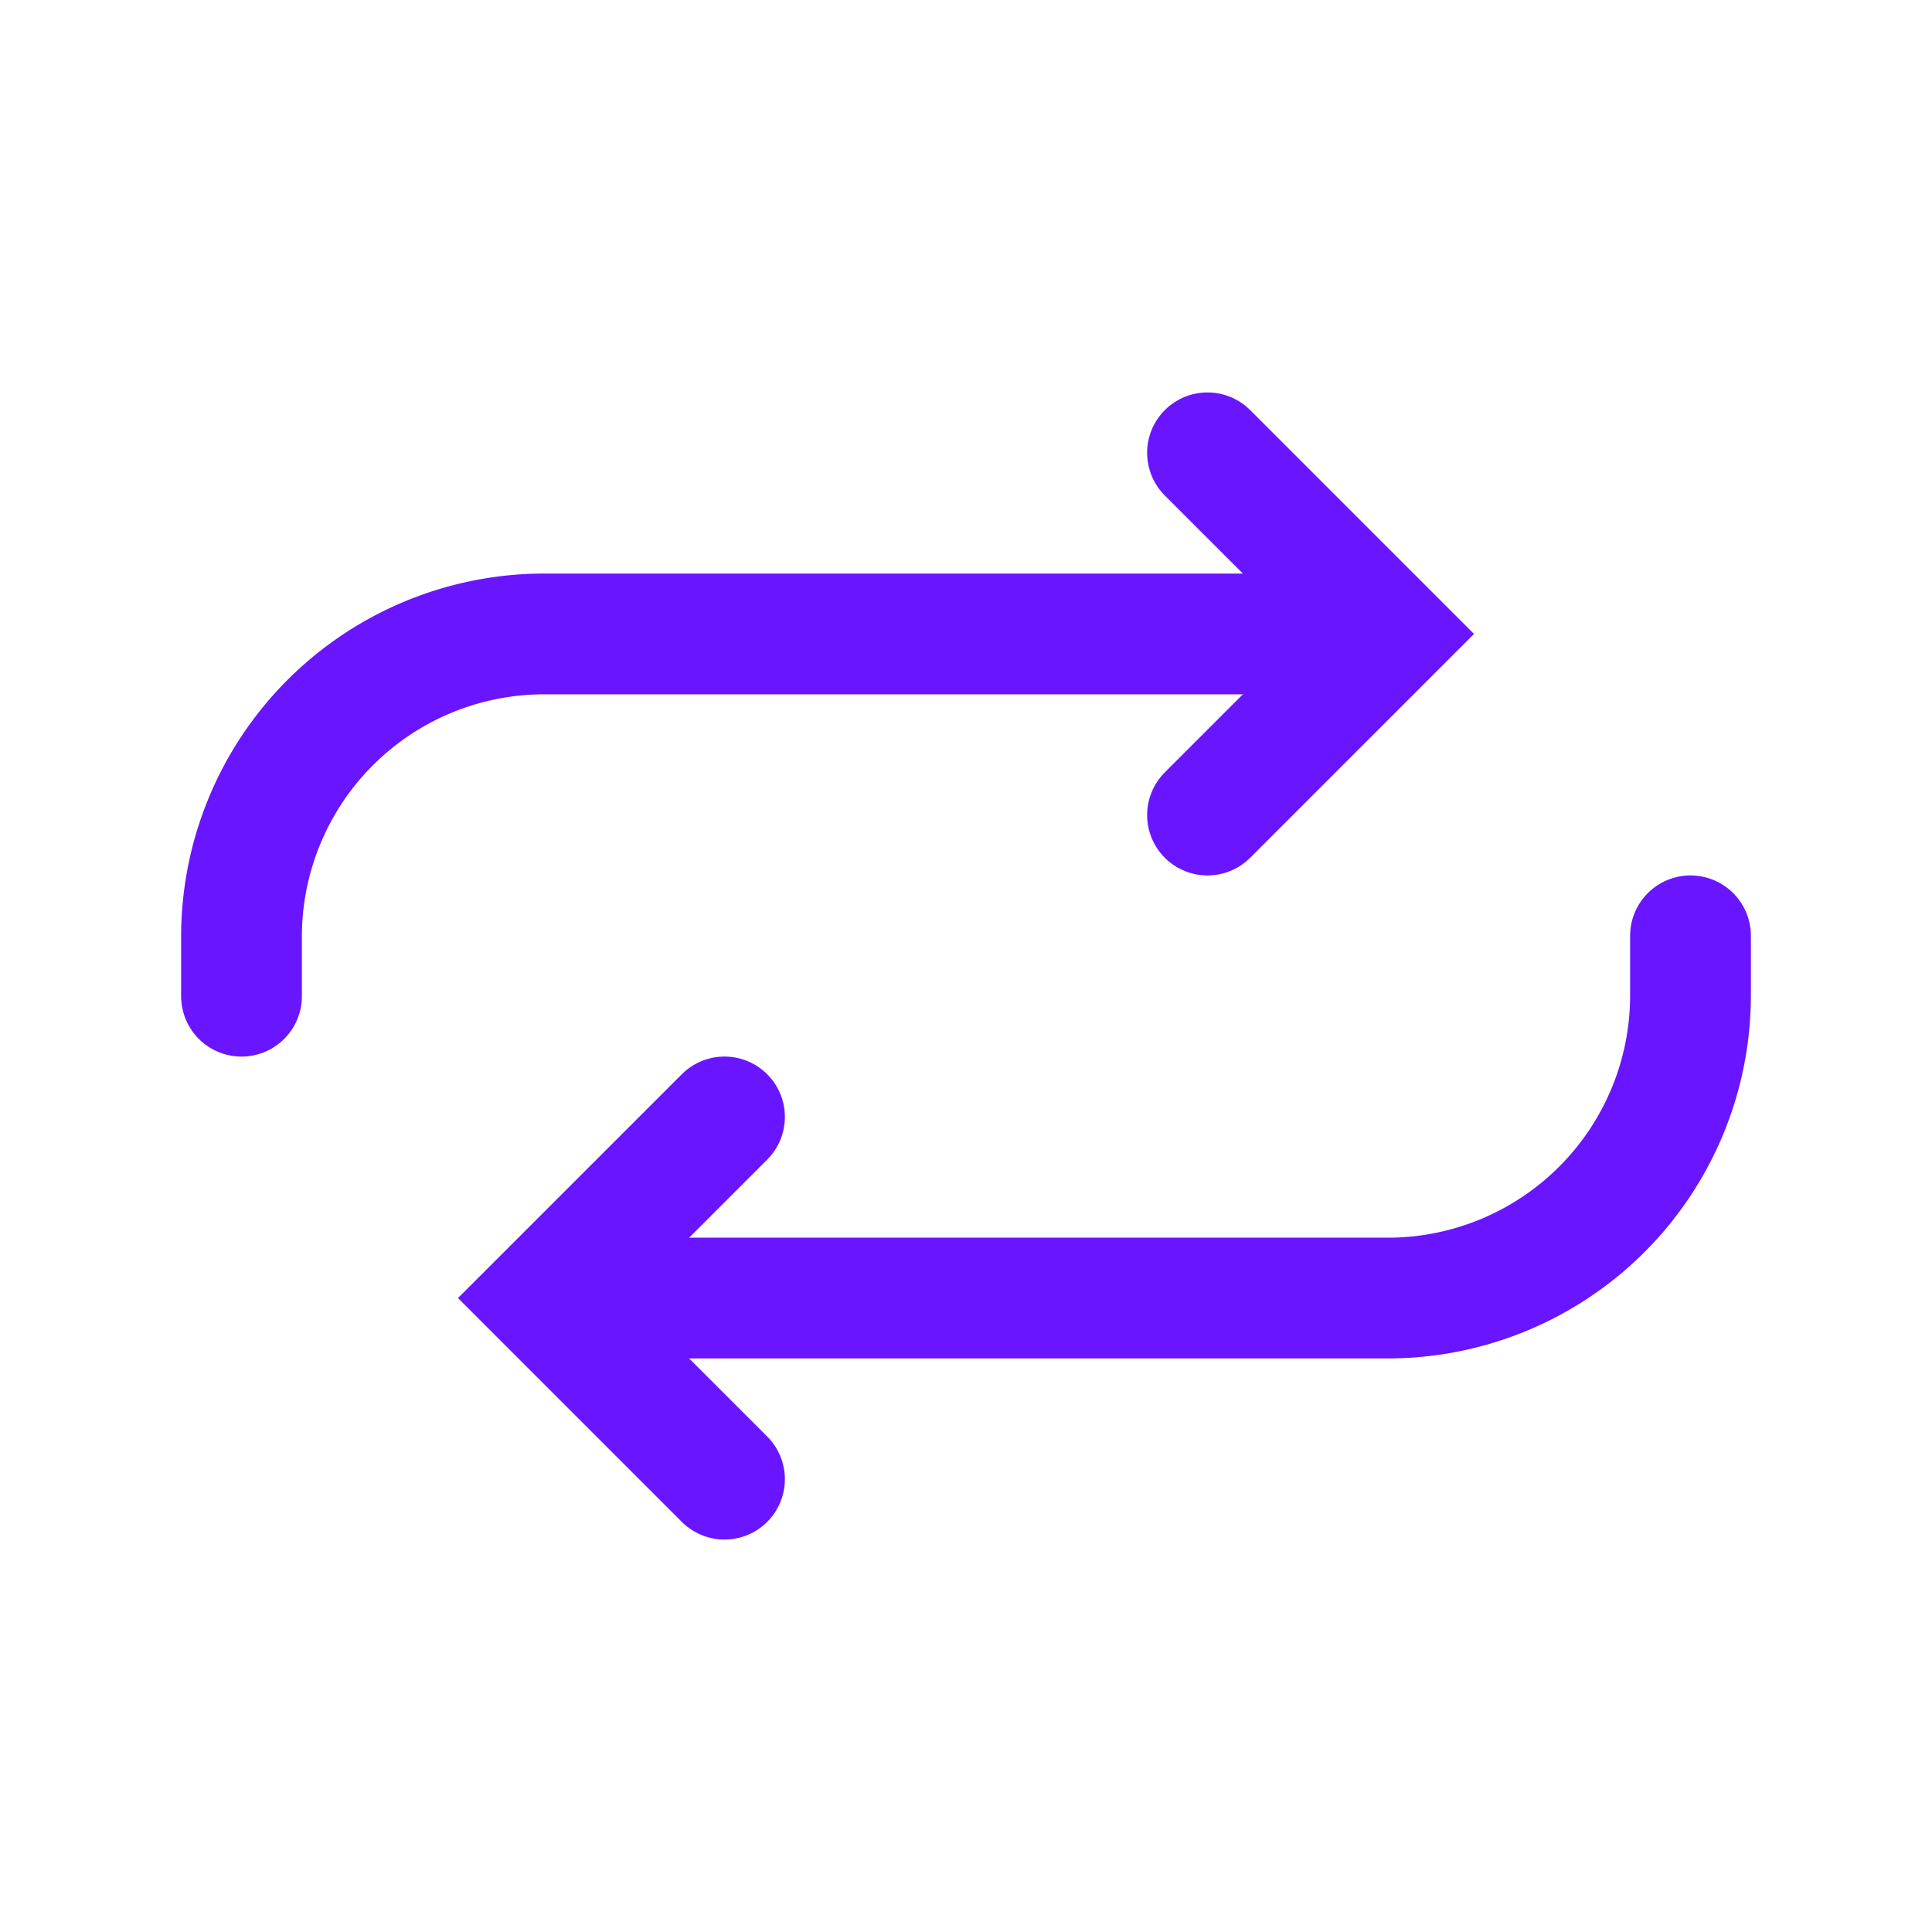 <svg height="512" viewBox="0 0 512 512" width="512" xmlns="http://www.w3.org/2000/svg"><title></title><polyline points="320 120 368 168 320 216" stroke="#6915ff" stroke-width="32px" stroke-linecap="round" original-stroke="#000000" fill="none"></polyline><path d="M352,168H144a80.24,80.24,0,0,0-80,80v16" stroke="#6915ff" stroke-width="32px" stroke-linecap="round" original-stroke="#000000" fill="none"></path><polyline points="192 392 144 344 192 296" stroke="#6915ff" stroke-width="32px" stroke-linecap="round" original-stroke="#000000" fill="none"></polyline><path d="M160,344H368a80.24,80.24,0,0,0,80-80V248" stroke="#6915ff" stroke-width="32px" stroke-linecap="round" original-stroke="#000000" fill="none"></path></svg>